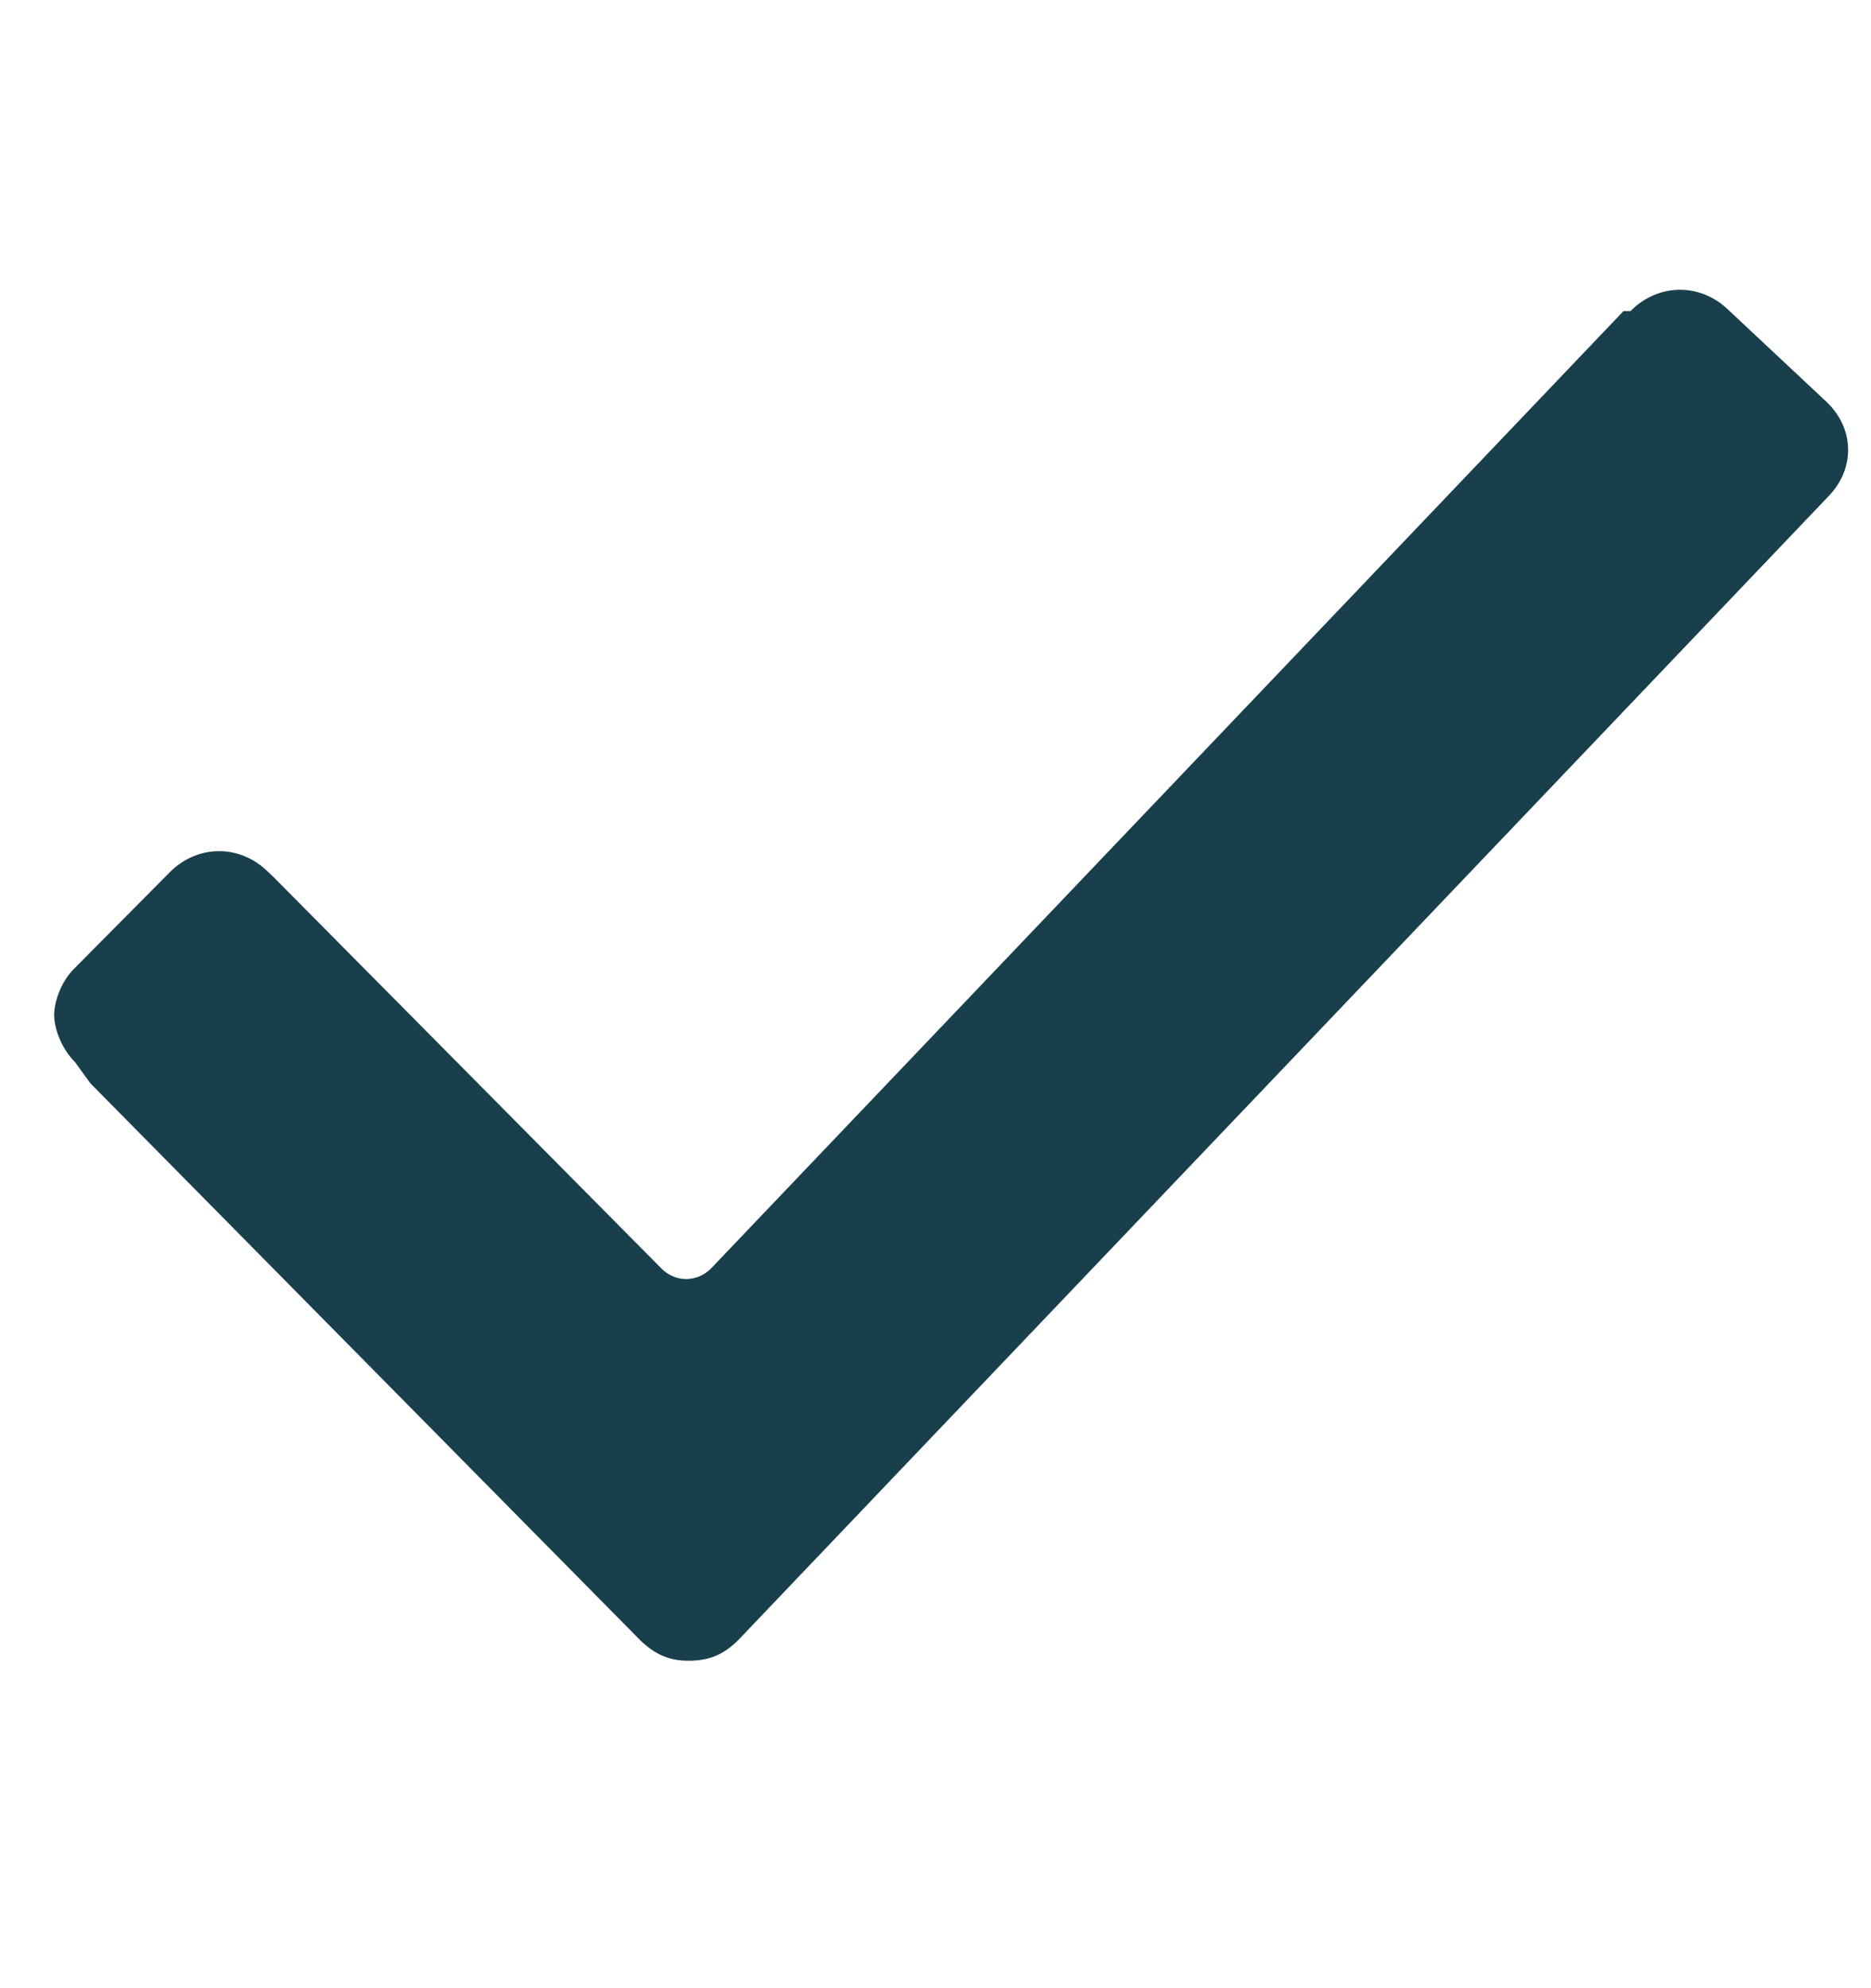<?xml version="1.0" encoding="UTF-8"?><svg id="Layer_1" xmlns="http://www.w3.org/2000/svg" viewBox="0 0 48 51"><defs><style>.cls-1{fill:#183f4b;}</style></defs><g id="Returns-Page"><g id="Returns-Desktop"><g id="Ico_general_ok"><g id="checked"><path id="Shape" class="cls-1" d="m1.95,27.27c-.36-.34-.55-.86-.56-1.2s.16-.87.51-1.22l2.45-2.47c.7-.71,1.77-.73,2.49-.05l.18.17,9.97,10.06c.36.34.9.33,1.25-.02L41.65,7.98h.18c.7-.71,1.77-.73,2.49-.05l2.54,2.38c.72.68.74,1.72.04,2.43h0l-27.95,29.32c-.35.35-.7.53-1.24.54s-.89-.16-1.26-.5L2.32,27.79l-.37-.51Z"/></g></g></g></g></svg>